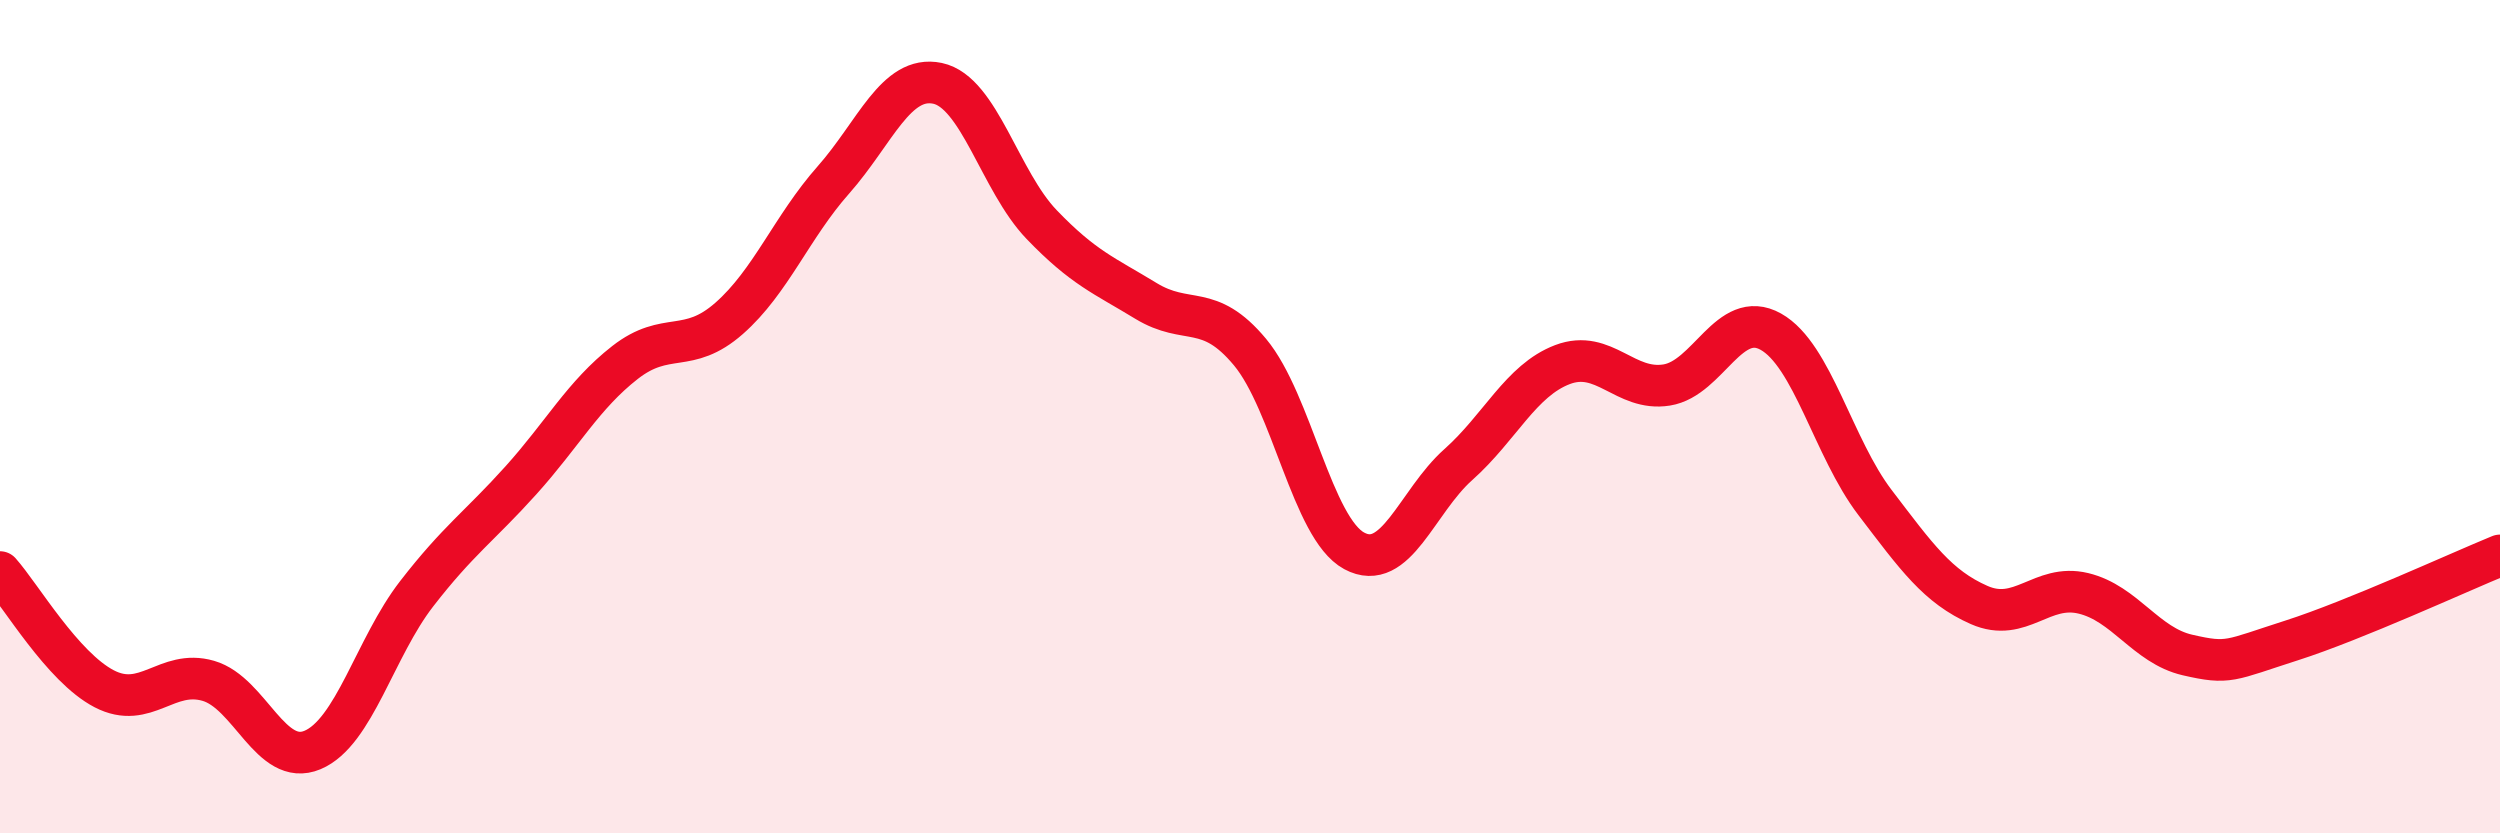 
    <svg width="60" height="20" viewBox="0 0 60 20" xmlns="http://www.w3.org/2000/svg">
      <path
        d="M 0,13.73 C 0.5,14.29 1.5,16.01 2.5,16.53 C 3.5,17.05 4,16.05 5,16.34 C 6,16.63 6.5,18.42 7.5,18 C 8.5,17.58 9,15.54 10,14.25 C 11,12.96 11.5,12.64 12.5,11.53 C 13.5,10.42 14,9.48 15,8.7 C 16,7.92 16.5,8.52 17.5,7.64 C 18.5,6.76 19,5.45 20,4.32 C 21,3.19 21.5,1.79 22.5,2 C 23.5,2.21 24,4.35 25,5.39 C 26,6.43 26.5,6.61 27.5,7.22 C 28.5,7.83 29,7.25 30,8.45 C 31,9.65 31.5,12.68 32.5,13.22 C 33.5,13.76 34,12.04 35,11.15 C 36,10.26 36.5,9.13 37.5,8.75 C 38.5,8.37 39,9.4 40,9.24 C 41,9.08 41.5,7.4 42.5,7.96 C 43.5,8.52 44,10.75 45,12.06 C 46,13.37 46.5,14.08 47.5,14.52 C 48.5,14.96 49,14 50,14.24 C 51,14.48 51.5,15.49 52.5,15.72 C 53.5,15.95 53.5,15.85 55,15.37 C 56.5,14.89 59,13.74 60,13.33L60 20L0 20Z"
        fill="#EB0A25"
        opacity="0.1"
        stroke-linecap="round"
        stroke-linejoin="round"
      />
      <path
        d="M 0,13.73 C 0.5,14.29 1.5,16.01 2.5,16.53 C 3.5,17.05 4,16.05 5,16.34 C 6,16.63 6.5,18.42 7.5,18 C 8.5,17.58 9,15.54 10,14.25 C 11,12.96 11.5,12.64 12.5,11.53 C 13.5,10.42 14,9.48 15,8.7 C 16,7.92 16.5,8.52 17.5,7.64 C 18.5,6.76 19,5.45 20,4.32 C 21,3.19 21.5,1.79 22.5,2 C 23.5,2.21 24,4.35 25,5.39 C 26,6.43 26.5,6.61 27.5,7.22 C 28.5,7.83 29,7.25 30,8.45 C 31,9.65 31.5,12.68 32.5,13.22 C 33.5,13.76 34,12.04 35,11.15 C 36,10.26 36.5,9.13 37.5,8.75 C 38.5,8.37 39,9.4 40,9.24 C 41,9.08 41.5,7.4 42.5,7.96 C 43.5,8.52 44,10.75 45,12.06 C 46,13.37 46.5,14.08 47.5,14.52 C 48.5,14.96 49,14 50,14.24 C 51,14.48 51.5,15.49 52.5,15.72 C 53.5,15.95 53.5,15.85 55,15.37 C 56.5,14.89 59,13.74 60,13.33"
        stroke="#EB0A25"
        stroke-width="1"
        fill="none"
        stroke-linecap="round"
        stroke-linejoin="round"
      />
    </svg>
  